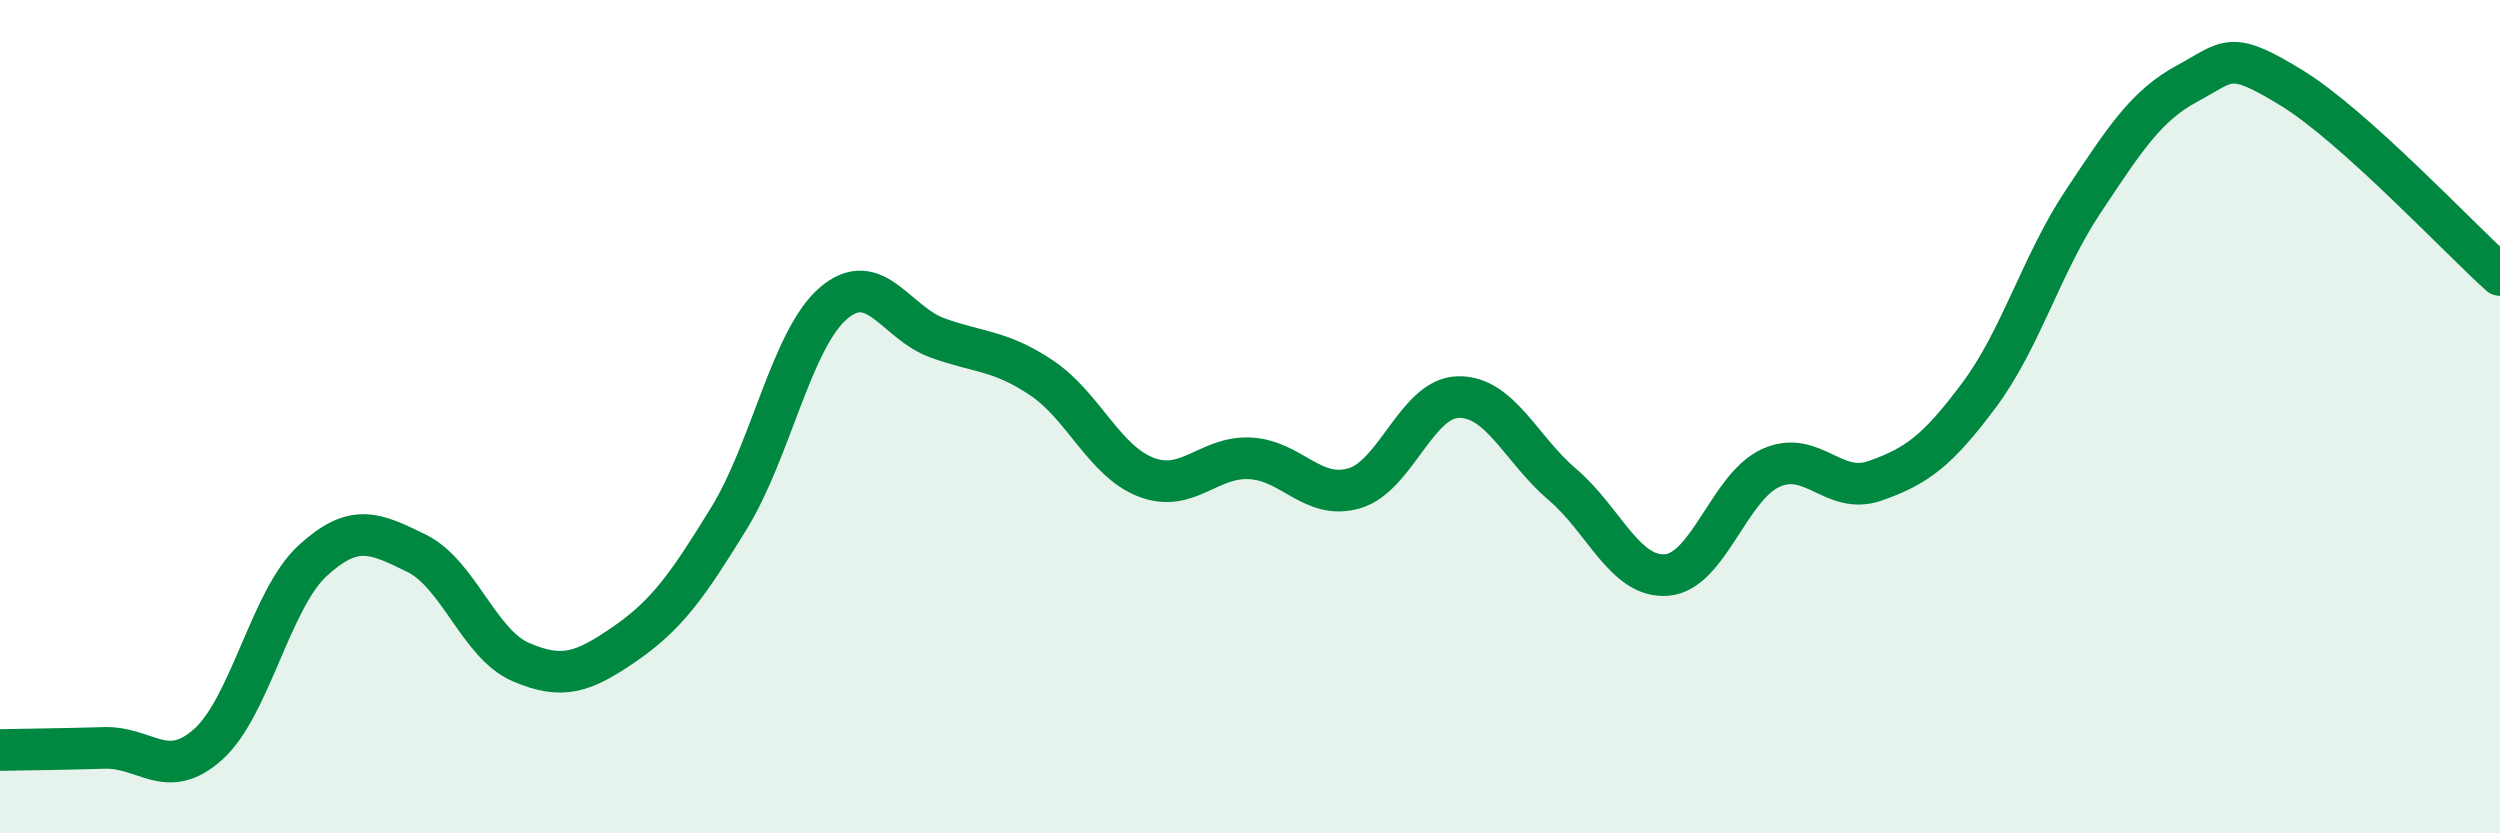 
    <svg width="60" height="20" viewBox="0 0 60 20" xmlns="http://www.w3.org/2000/svg">
      <path
        d="M 0,18 C 0.5,17.99 1.5,17.98 2.5,17.95 C 3.5,17.92 4,18.76 5,17.86 C 6,16.96 6.5,14.38 7.5,13.46 C 8.5,12.54 9,12.79 10,13.28 C 11,13.77 11.5,15.46 12.5,15.89 C 13.5,16.32 14,16.14 15,15.45 C 16,14.76 16.5,14.06 17.5,12.43 C 18.5,10.8 19,8.14 20,7.28 C 21,6.42 21.5,7.75 22.5,8.11 C 23.5,8.47 24,8.4 25,9.07 C 26,9.74 26.5,11.06 27.5,11.45 C 28.5,11.84 29,10.95 30,11 C 31,11.05 31.5,12.01 32.5,11.72 C 33.5,11.43 34,9.55 35,9.53 C 36,9.51 36.5,10.78 37.5,11.63 C 38.5,12.48 39,13.88 40,13.8 C 41,13.72 41.5,11.68 42.5,11.23 C 43.5,10.78 44,11.89 45,11.54 C 46,11.19 46.5,10.82 47.5,9.48 C 48.5,8.14 49,6.33 50,4.83 C 51,3.33 51.5,2.54 52.5,2 C 53.5,1.46 53.5,1.19 55,2.11 C 56.5,3.03 59,5.7 60,6.6L60 20L0 20Z"
        fill="#008740"
        opacity="0.1"
        stroke-linecap="round"
        stroke-linejoin="round"
      />
      <path
        d="M 0,18 C 0.5,17.99 1.5,17.98 2.5,17.95 C 3.5,17.92 4,18.76 5,17.86 C 6,16.96 6.5,14.38 7.5,13.46 C 8.5,12.54 9,12.79 10,13.28 C 11,13.77 11.5,15.46 12.5,15.89 C 13.5,16.32 14,16.14 15,15.45 C 16,14.76 16.5,14.06 17.5,12.43 C 18.5,10.8 19,8.14 20,7.28 C 21,6.42 21.5,7.75 22.5,8.11 C 23.5,8.47 24,8.4 25,9.07 C 26,9.74 26.5,11.06 27.5,11.45 C 28.5,11.84 29,10.95 30,11 C 31,11.05 31.5,12.01 32.5,11.72 C 33.5,11.43 34,9.55 35,9.53 C 36,9.51 36.5,10.78 37.5,11.63 C 38.5,12.48 39,13.88 40,13.8 C 41,13.72 41.5,11.68 42.5,11.23 C 43.5,10.78 44,11.89 45,11.54 C 46,11.19 46.5,10.82 47.5,9.48 C 48.5,8.14 49,6.33 50,4.83 C 51,3.33 51.5,2.54 52.5,2 C 53.5,1.46 53.5,1.19 55,2.11 C 56.5,3.03 59,5.7 60,6.6"
        stroke="#008740"
        stroke-width="1"
        fill="none"
        stroke-linecap="round"
        stroke-linejoin="round"
      />
    </svg>
  